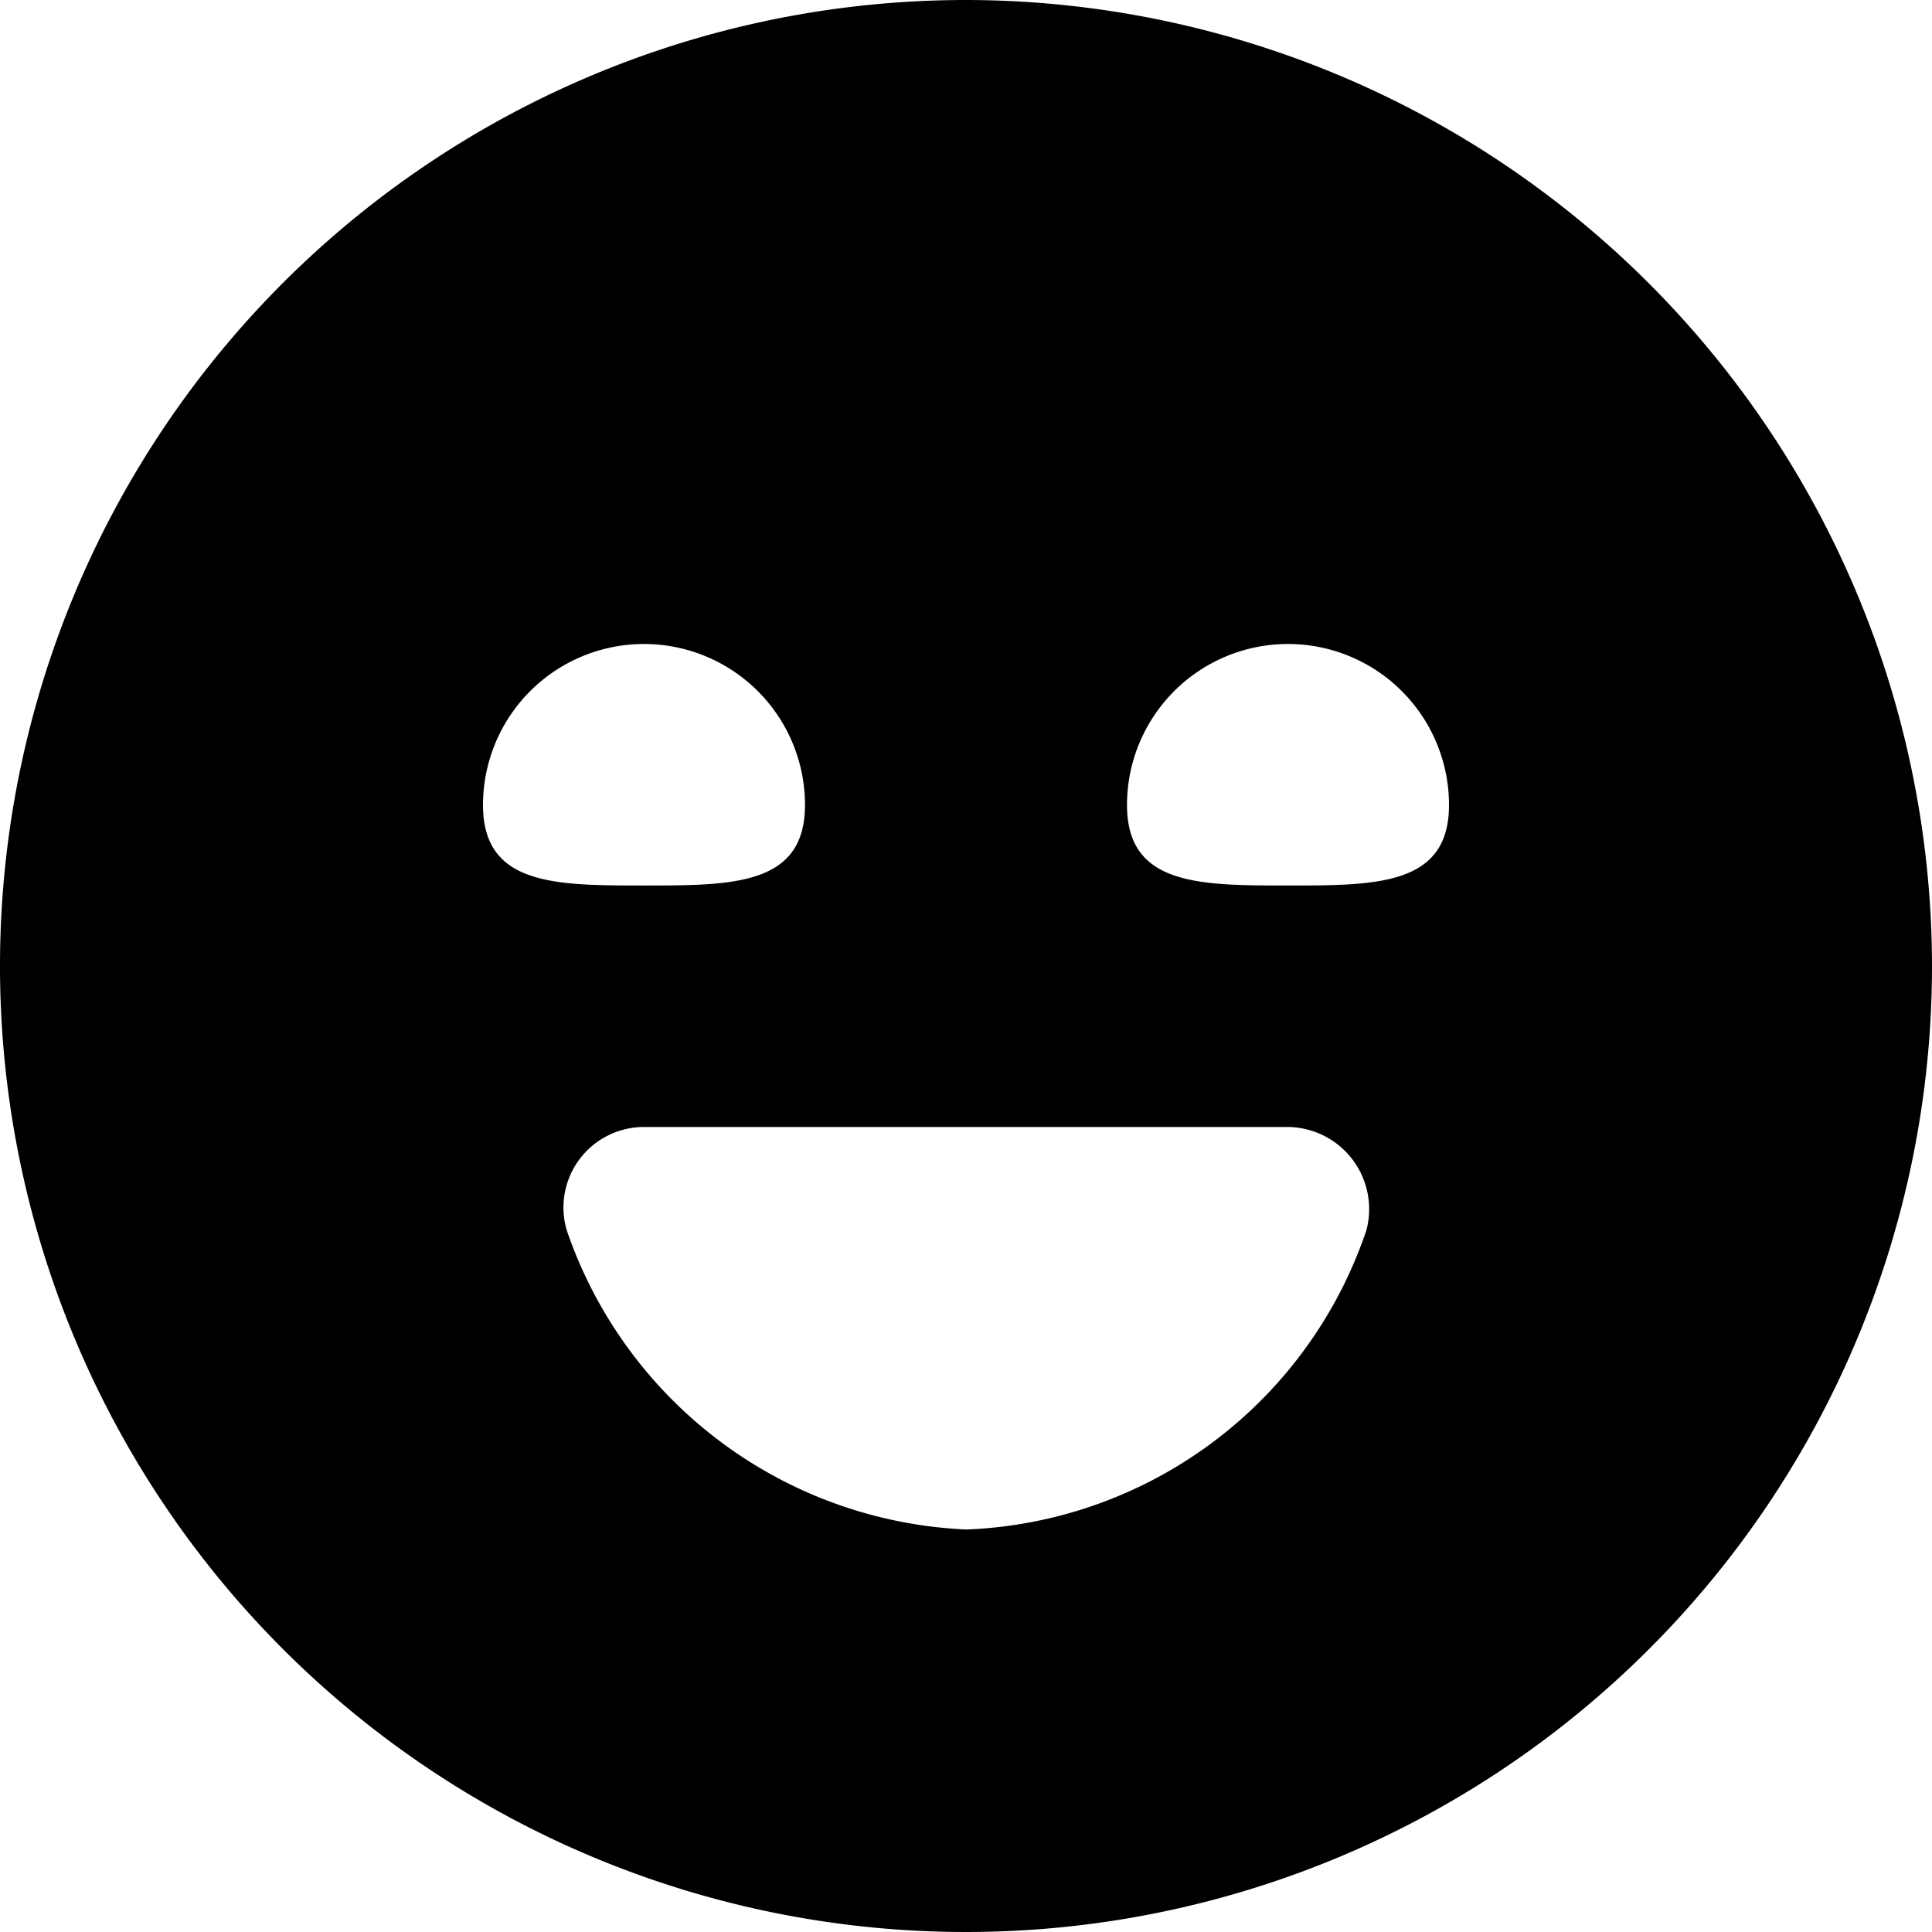 <?xml version="1.0" encoding="UTF-8"?>
<svg xmlns="http://www.w3.org/2000/svg" id="Layer_1" data-name="Layer 1" viewBox="0 0 24 24" width="512" height="512"><path d="M12,0A12,12,0,1,0,24,12,12.013,12.013,0,0,0,12,0ZM6,10a2,2,0,0,1,4,0c0,1-.895,1-2,1S6,11,6,10Zm10.973,5.285A5.469,5.469,0,0,1,12.007,19a5.5,5.5,0,0,1-4.966-3.715A1,1,0,0,1,8,14H16.01A1.02,1.02,0,0,1,16.973,15.285ZM16,11c-1.105,0-2,0-2-1a2,2,0,0,1,4,0C18,11,17.105,11,16,11Z"/></svg>
